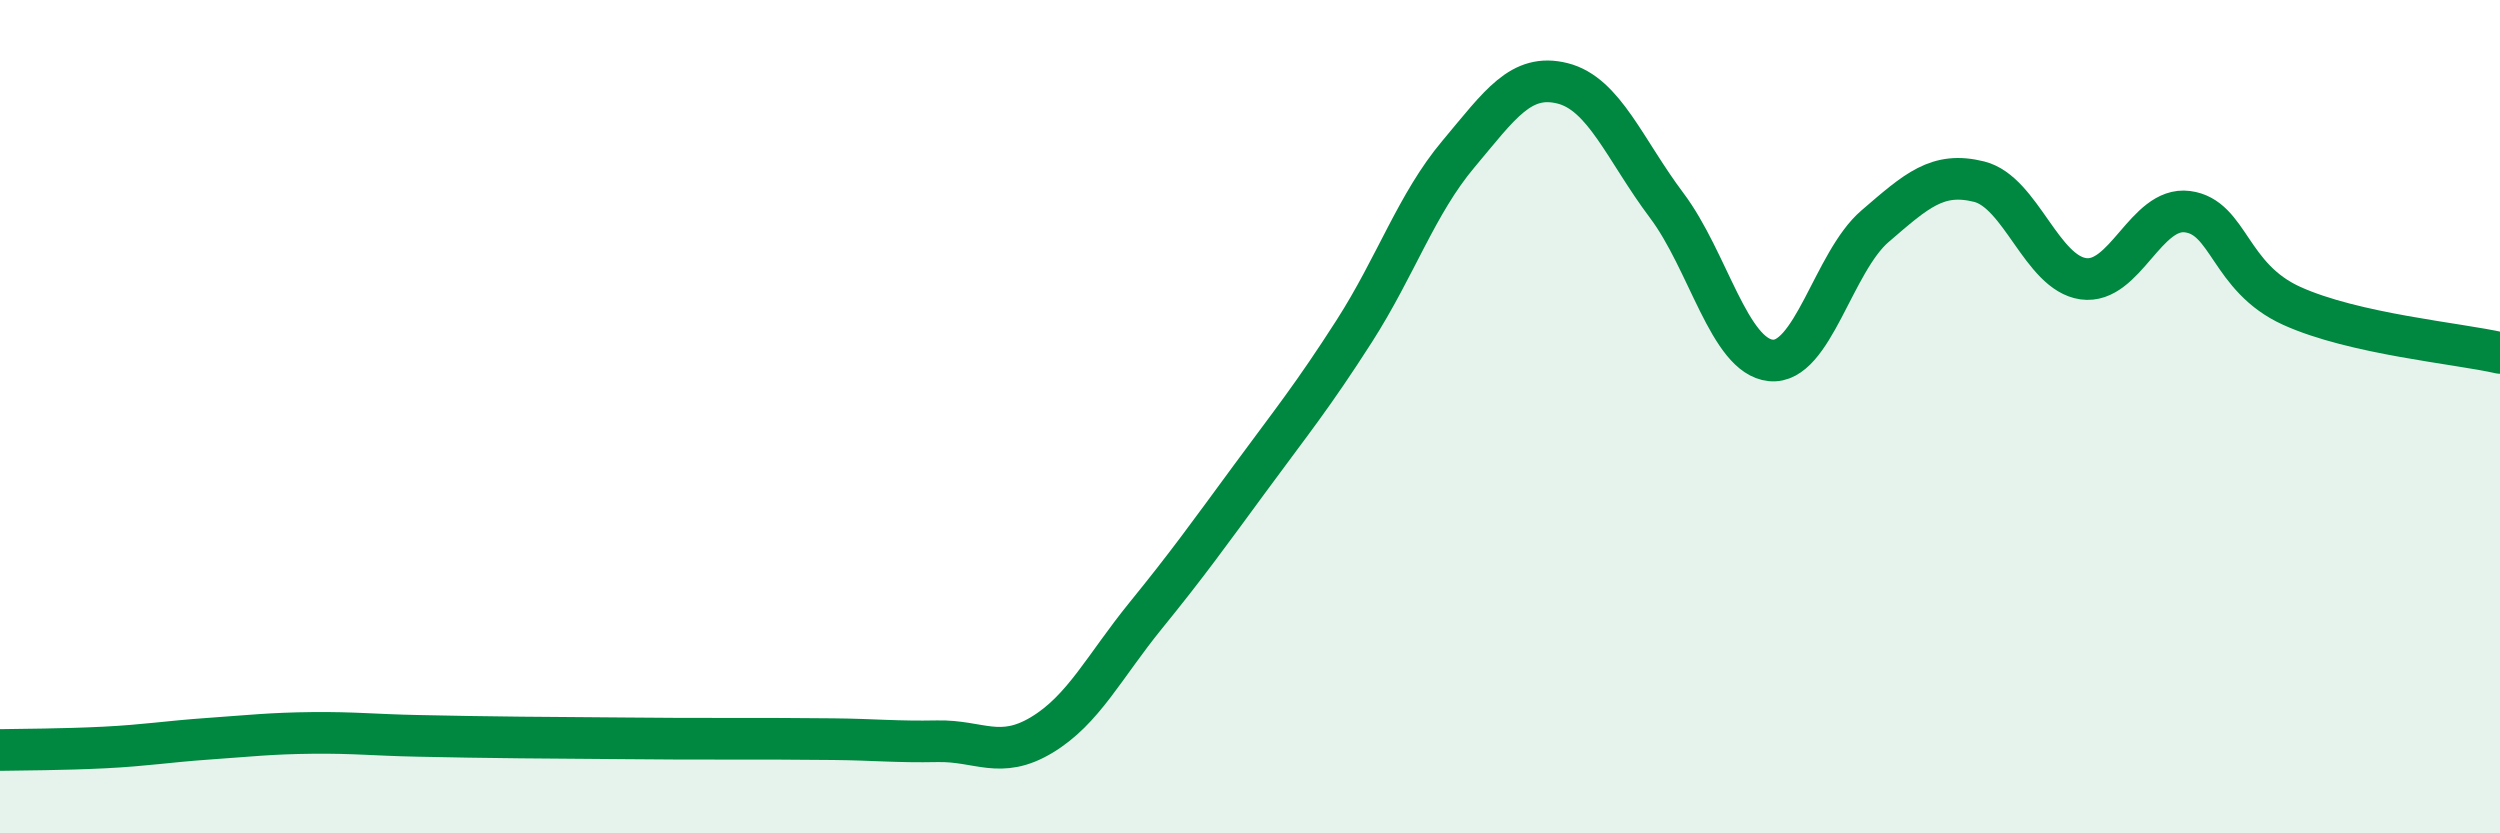 
    <svg width="60" height="20" viewBox="0 0 60 20" xmlns="http://www.w3.org/2000/svg">
      <path
        d="M 0,18 C 0.5,17.99 1.5,17.99 2.5,17.94 C 3.5,17.89 4,17.8 5,17.73 C 6,17.66 6.5,17.6 7.5,17.59 C 8.5,17.58 9,17.64 10,17.66 C 11,17.68 11.5,17.69 12.5,17.7 C 13.5,17.71 14,17.71 15,17.72 C 16,17.73 16.5,17.73 17.5,17.73 C 18.5,17.73 19,17.73 20,17.74 C 21,17.75 21.5,17.81 22.5,17.79 C 23.5,17.77 24,18.24 25,17.64 C 26,17.04 26.5,16 27.5,14.77 C 28.5,13.54 29,12.84 30,11.48 C 31,10.12 31.5,9.51 32.5,7.95 C 33.5,6.39 34,4.89 35,3.7 C 36,2.51 36.5,1.75 37.5,2 C 38.5,2.25 39,3.6 40,4.93 C 41,6.26 41.5,8.55 42.5,8.65 C 43.5,8.75 44,6.29 45,5.43 C 46,4.57 46.5,4.11 47.5,4.36 C 48.5,4.61 49,6.55 50,6.69 C 51,6.83 51.5,4.95 52.5,5.08 C 53.5,5.21 53.5,6.66 55,7.34 C 56.5,8.02 59,8.24 60,8.47L60 20L0 20Z"
        fill="#008740"
        opacity="0.1"
        stroke-linecap="round"
        stroke-linejoin="round"
      />
      <path
        d="M 0,18 C 0.5,17.99 1.5,17.99 2.5,17.94 C 3.5,17.89 4,17.8 5,17.73 C 6,17.66 6.5,17.6 7.5,17.59 C 8.5,17.58 9,17.64 10,17.66 C 11,17.68 11.5,17.69 12.5,17.7 C 13.5,17.71 14,17.71 15,17.72 C 16,17.73 16.5,17.73 17.5,17.73 C 18.5,17.73 19,17.73 20,17.74 C 21,17.75 21.5,17.81 22.5,17.79 C 23.5,17.77 24,18.24 25,17.64 C 26,17.04 26.5,16 27.5,14.77 C 28.5,13.54 29,12.84 30,11.48 C 31,10.12 31.5,9.51 32.5,7.95 C 33.5,6.39 34,4.89 35,3.7 C 36,2.51 36.5,1.75 37.5,2 C 38.5,2.25 39,3.6 40,4.93 C 41,6.26 41.5,8.55 42.5,8.65 C 43.5,8.75 44,6.29 45,5.43 C 46,4.57 46.5,4.11 47.5,4.36 C 48.5,4.61 49,6.55 50,6.69 C 51,6.83 51.5,4.95 52.5,5.08 C 53.5,5.21 53.5,6.66 55,7.34 C 56.5,8.02 59,8.24 60,8.47"
        stroke="#008740"
        stroke-width="1"
        fill="none"
        stroke-linecap="round"
        stroke-linejoin="round"
      />
    </svg>
  